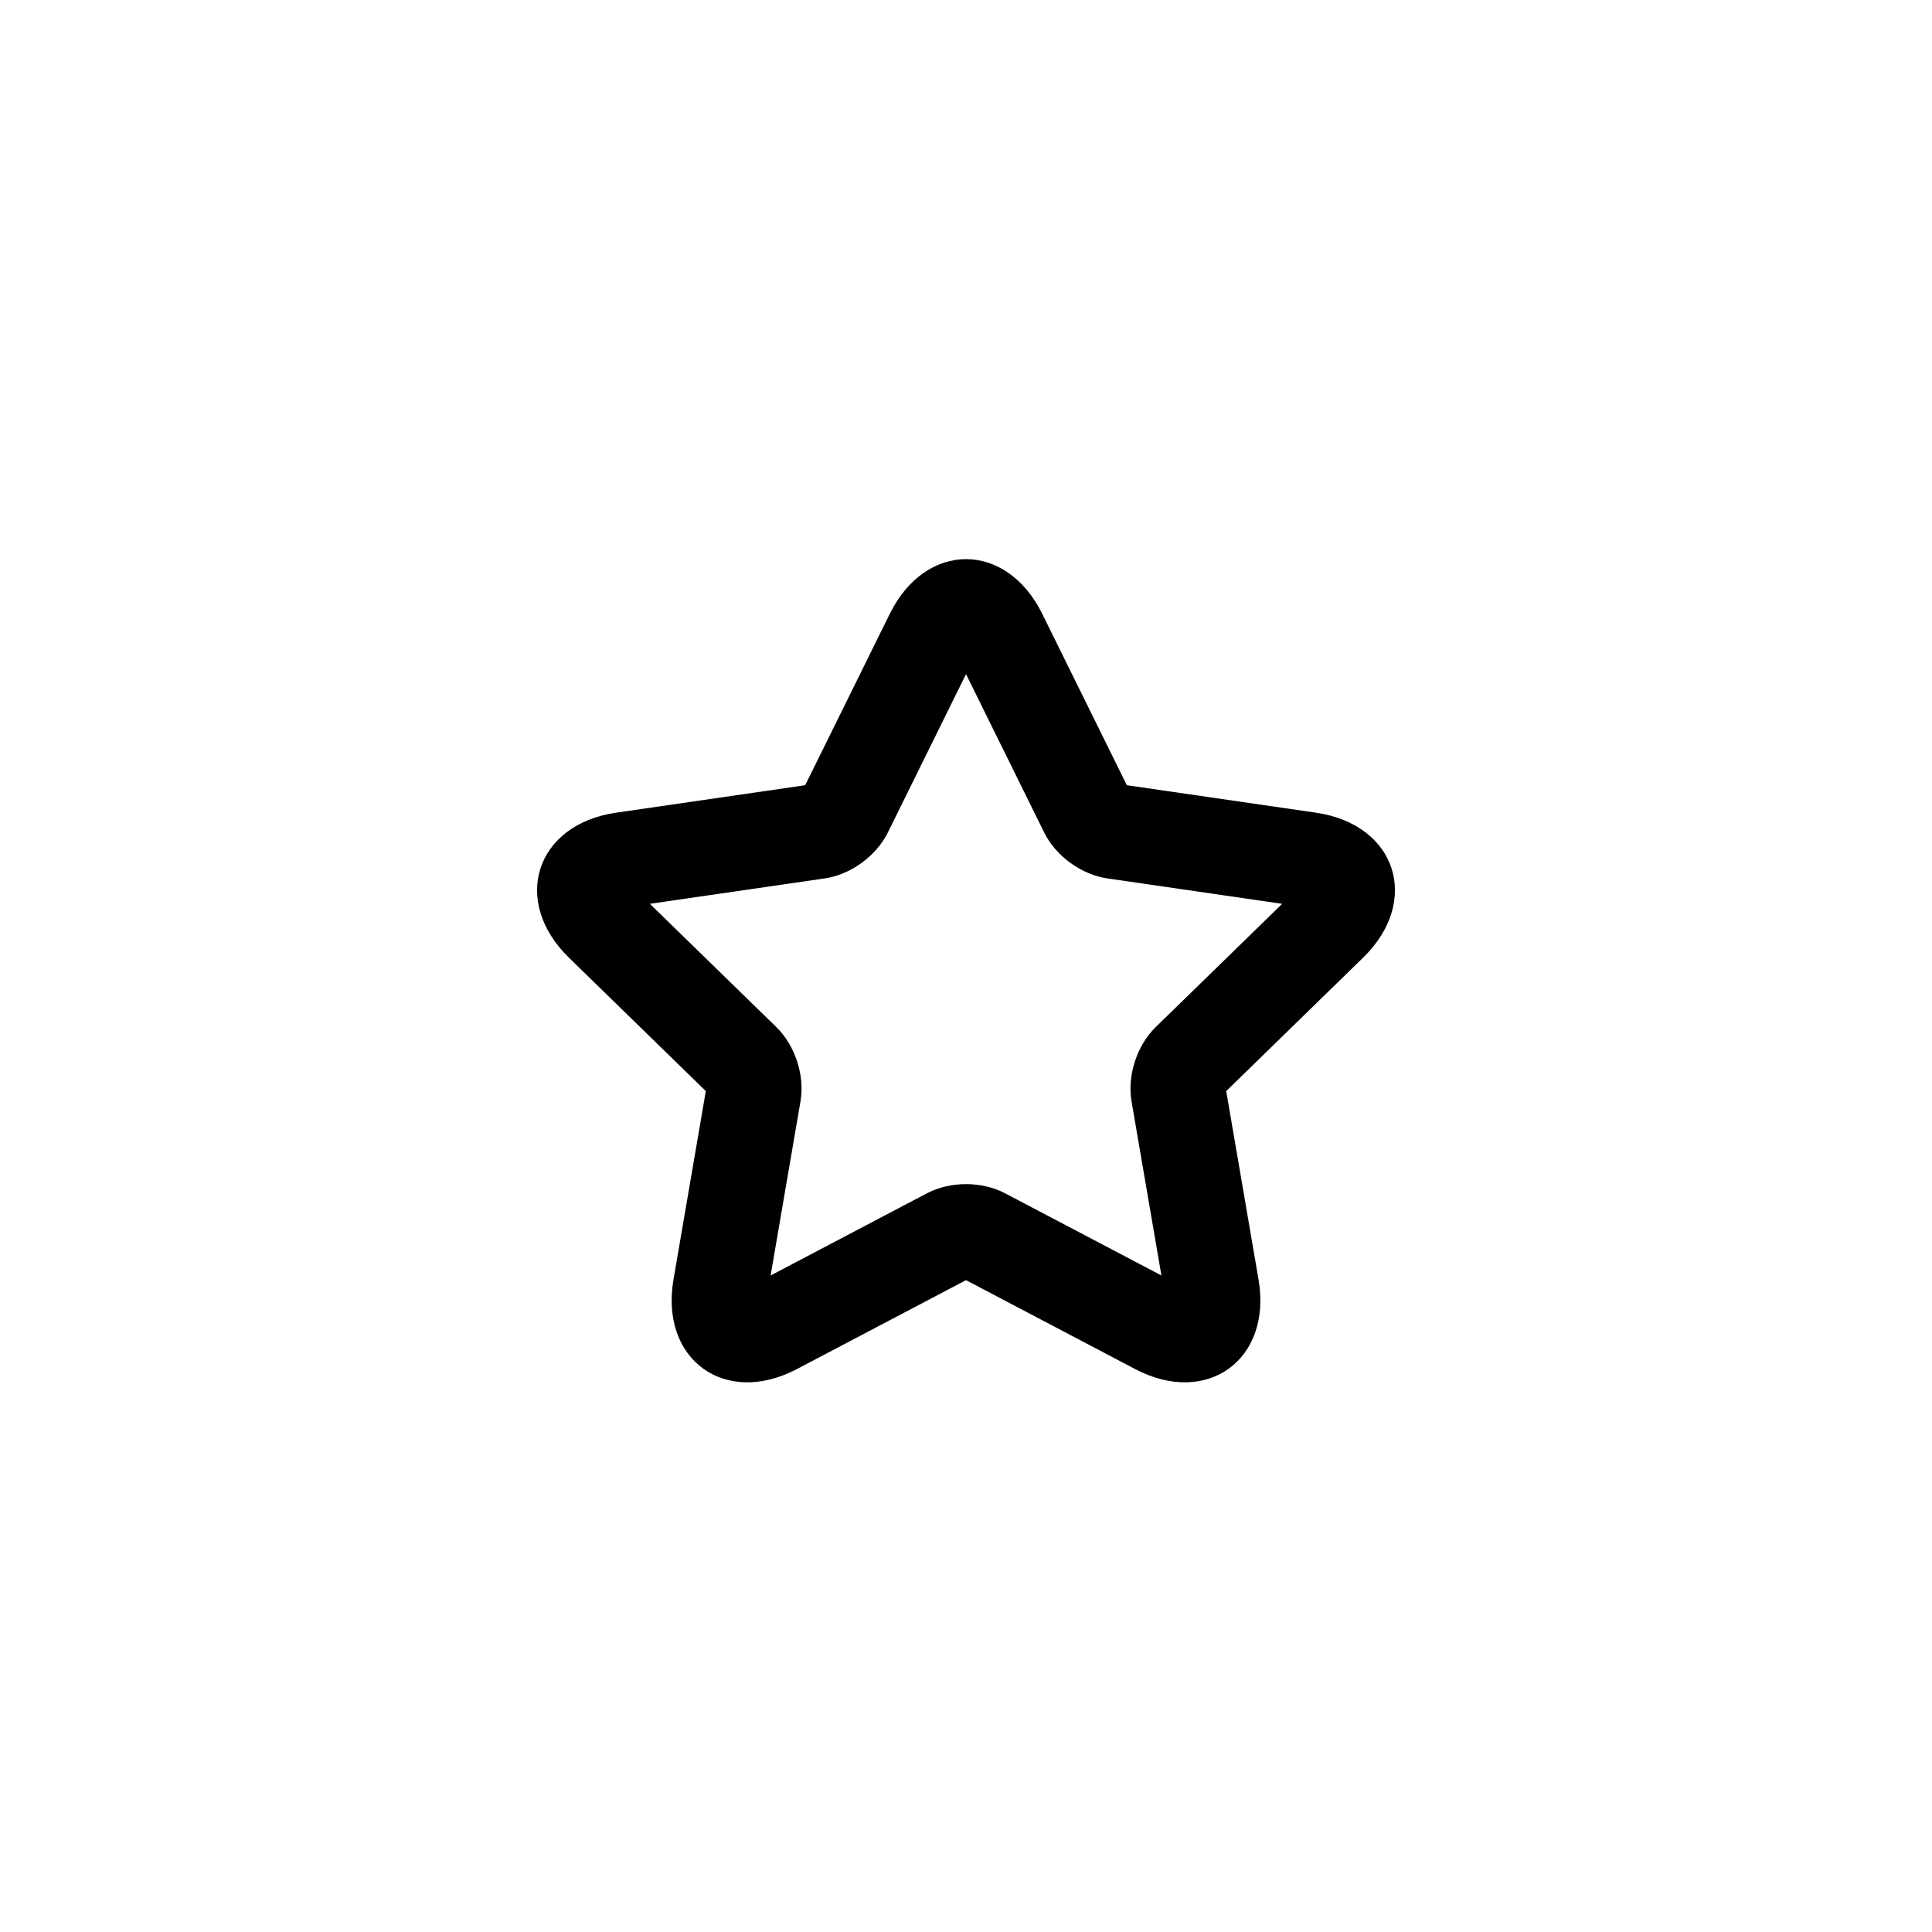 <?xml version="1.0" encoding="UTF-8"?>
<!-- The Best Svg Icon site in the world: iconSvg.co, Visit us! https://iconsvg.co -->
<svg fill="#000000" width="800px" height="800px" version="1.1" viewBox="144 144 512 512" xmlns="http://www.w3.org/2000/svg">
 <path d="m355.18 506.82c-19.07 10.023-36.34-2.508-32.695-23.754l8.562-49.914-36.266-35.352c-15.426-15.035-8.844-35.332 12.488-38.43l50.117-7.281 22.414-45.414c9.531-19.32 30.867-19.332 40.406 0l22.414 45.414 50.117 7.281c21.32 3.098 27.926 23.383 12.488 38.43l-36.266 35.352 8.562 49.914c3.641 21.234-13.613 33.785-32.695 23.754l-44.824-23.566zm34.469-46.582c6.156-3.238 14.531-3.25 20.711 0l41.426 21.777-7.914-46.125c-1.176-6.859 1.402-14.824 6.402-19.699l33.512-32.668-46.312-6.731c-6.887-1-13.668-5.91-16.758-12.172l-20.711-41.969-20.711 41.969c-3.078 6.238-9.848 11.168-16.758 12.172l-46.312 6.731 33.512 32.668c4.984 4.856 7.582 12.816 6.402 19.699l-7.914 46.125z"/>
</svg>